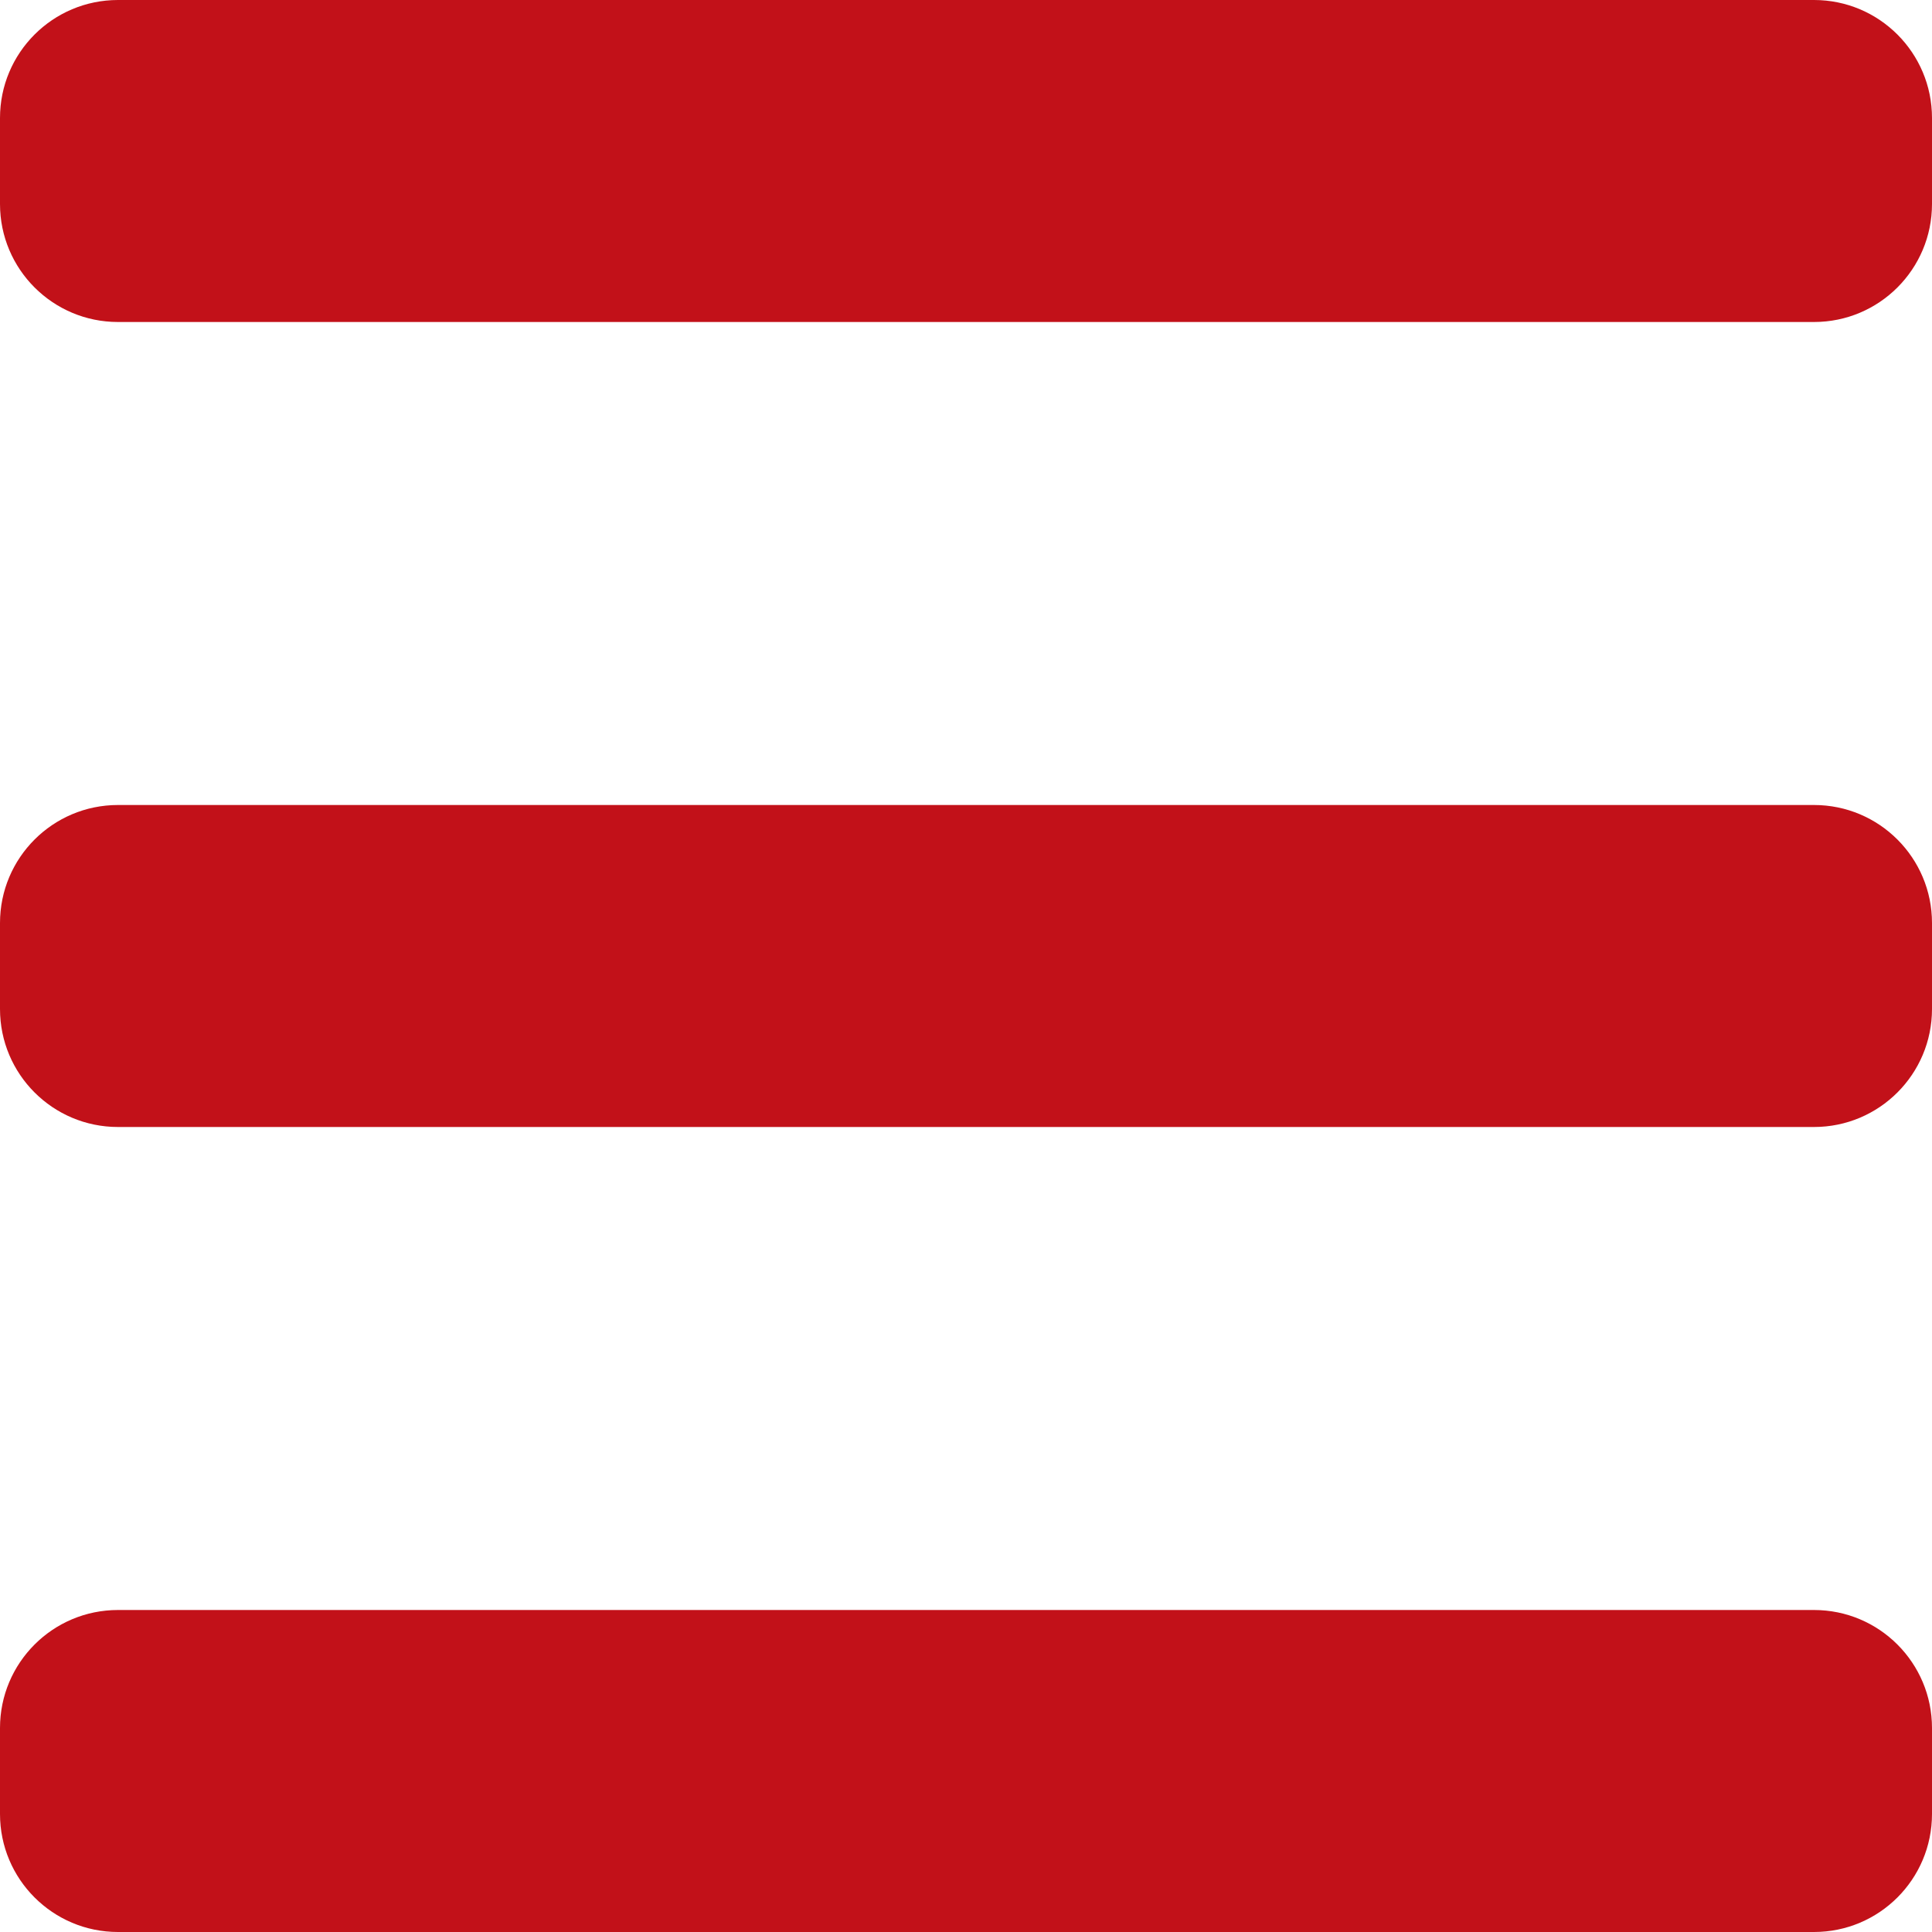 <svg xmlns="http://www.w3.org/2000/svg" xmlns:xlink="http://www.w3.org/1999/xlink" width="12" height="12" viewBox="0 0 12 12" fill="none">
<path d="M11.267 0L0.733 0C0.328 0 0 0.328 0 0.733L0 1.267C0 1.672 0.328 2 0.733 2L11.267 2C11.672 2 12 1.672 12 1.267L12 0.733C12 0.328 11.672 0 11.267 0ZM11.267 10L0.733 10C0.328 10 0 10.328 0 10.733L0 11.267C0 11.672 0.328 12 0.733 12L11.267 12C11.672 12 12 11.672 12 11.267L12 10.733C12 10.328 11.672 10 11.267 10ZM11.267 5L0.733 5C0.328 5 0 5.328 0 5.733L0 6.267C0 6.672 0.328 7 0.733 7L11.267 7C11.672 7 12 6.672 12 6.267L12 5.733C12 5.328 11.672 5 11.267 5Z"   fill="#C21119" >
</path>
</svg>
